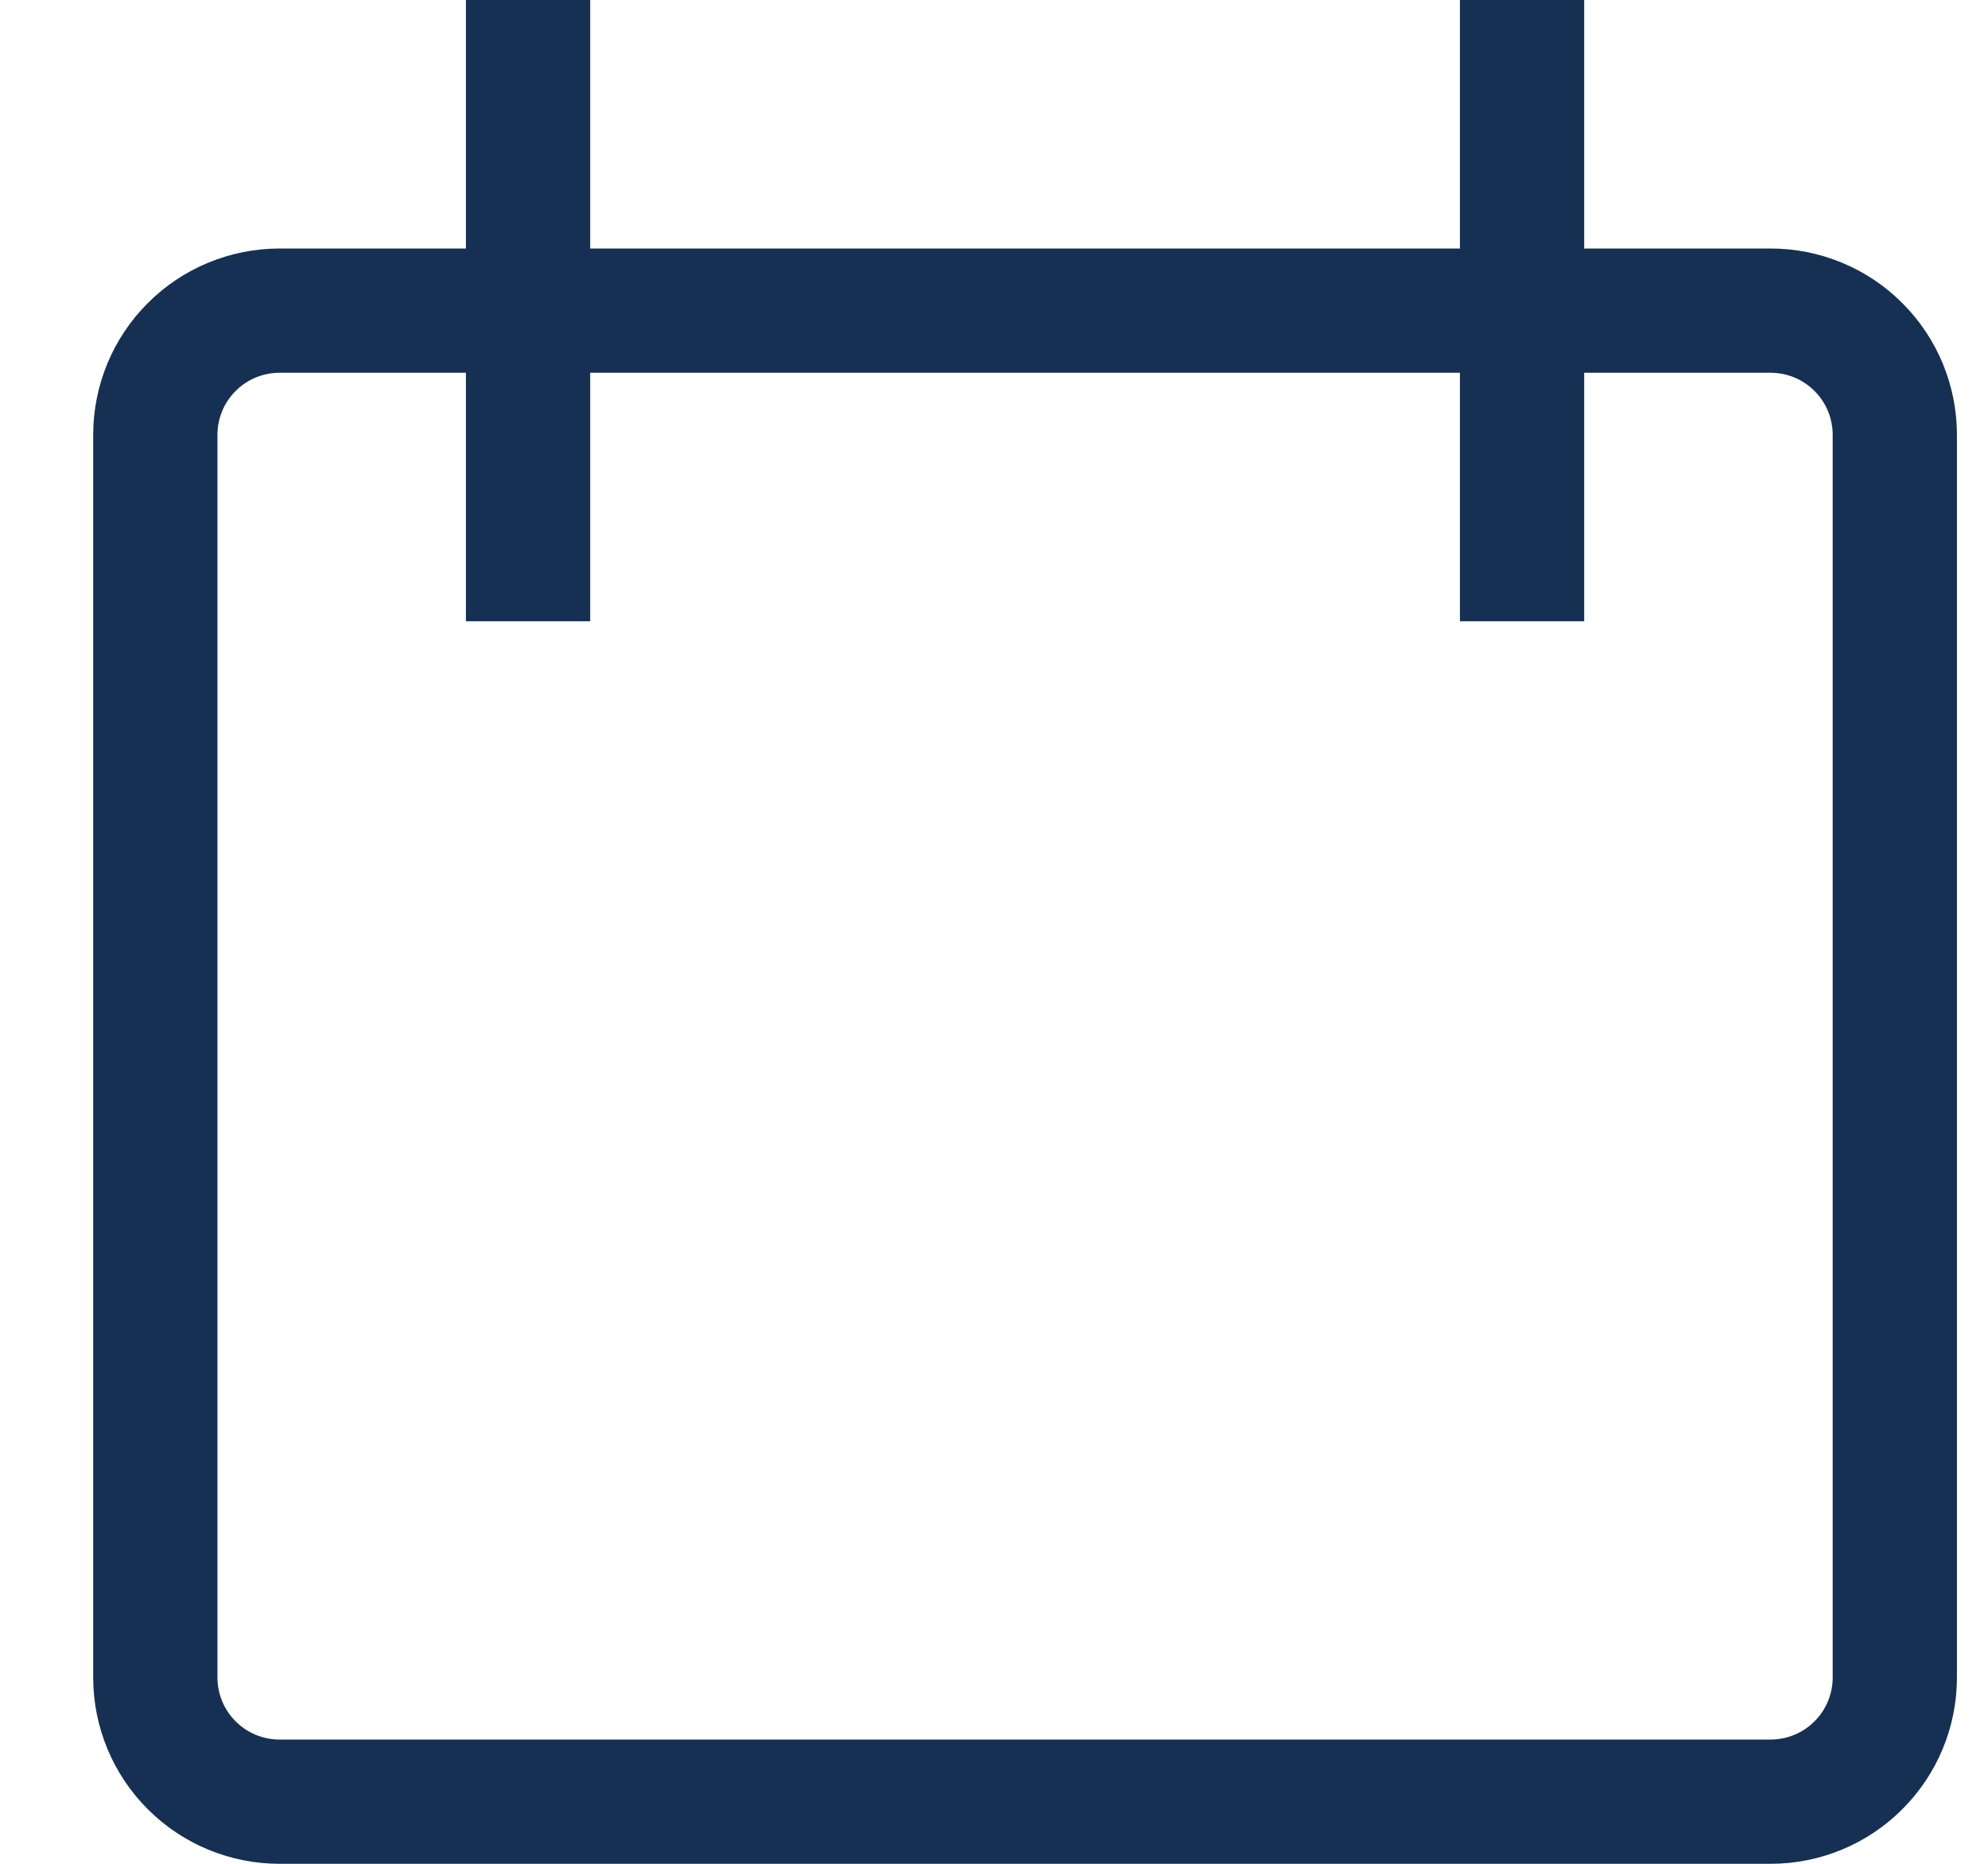 <svg width="16" height="15" viewBox="0 0 16 15" fill="none" xmlns="http://www.w3.org/2000/svg">
<g clip-path="url(#clip0_126_1041)">
<path d="M4.25 0V5M12.25 0V5M2.25 2.5H14.25C14.515 2.5 14.77 2.605 14.957 2.793C15.145 2.98 15.25 3.235 15.25 3.5V13.5C15.25 13.765 15.145 14.02 14.957 14.207C14.77 14.395 14.515 14.5 14.25 14.5H2.25C1.985 14.5 1.73 14.395 1.543 14.207C1.355 14.02 1.25 13.765 1.25 13.5V3.5C1.25 3.235 1.355 2.98 1.543 2.793C1.73 2.605 1.985 2.5 2.25 2.5Z" stroke="#153052"/>
</g>
<defs>
<clipPath id="clip0_126_1041">
<rect width="15" height="15" fill="white" transform="translate(0.75)"/>
</clipPath>
</defs>
</svg>
